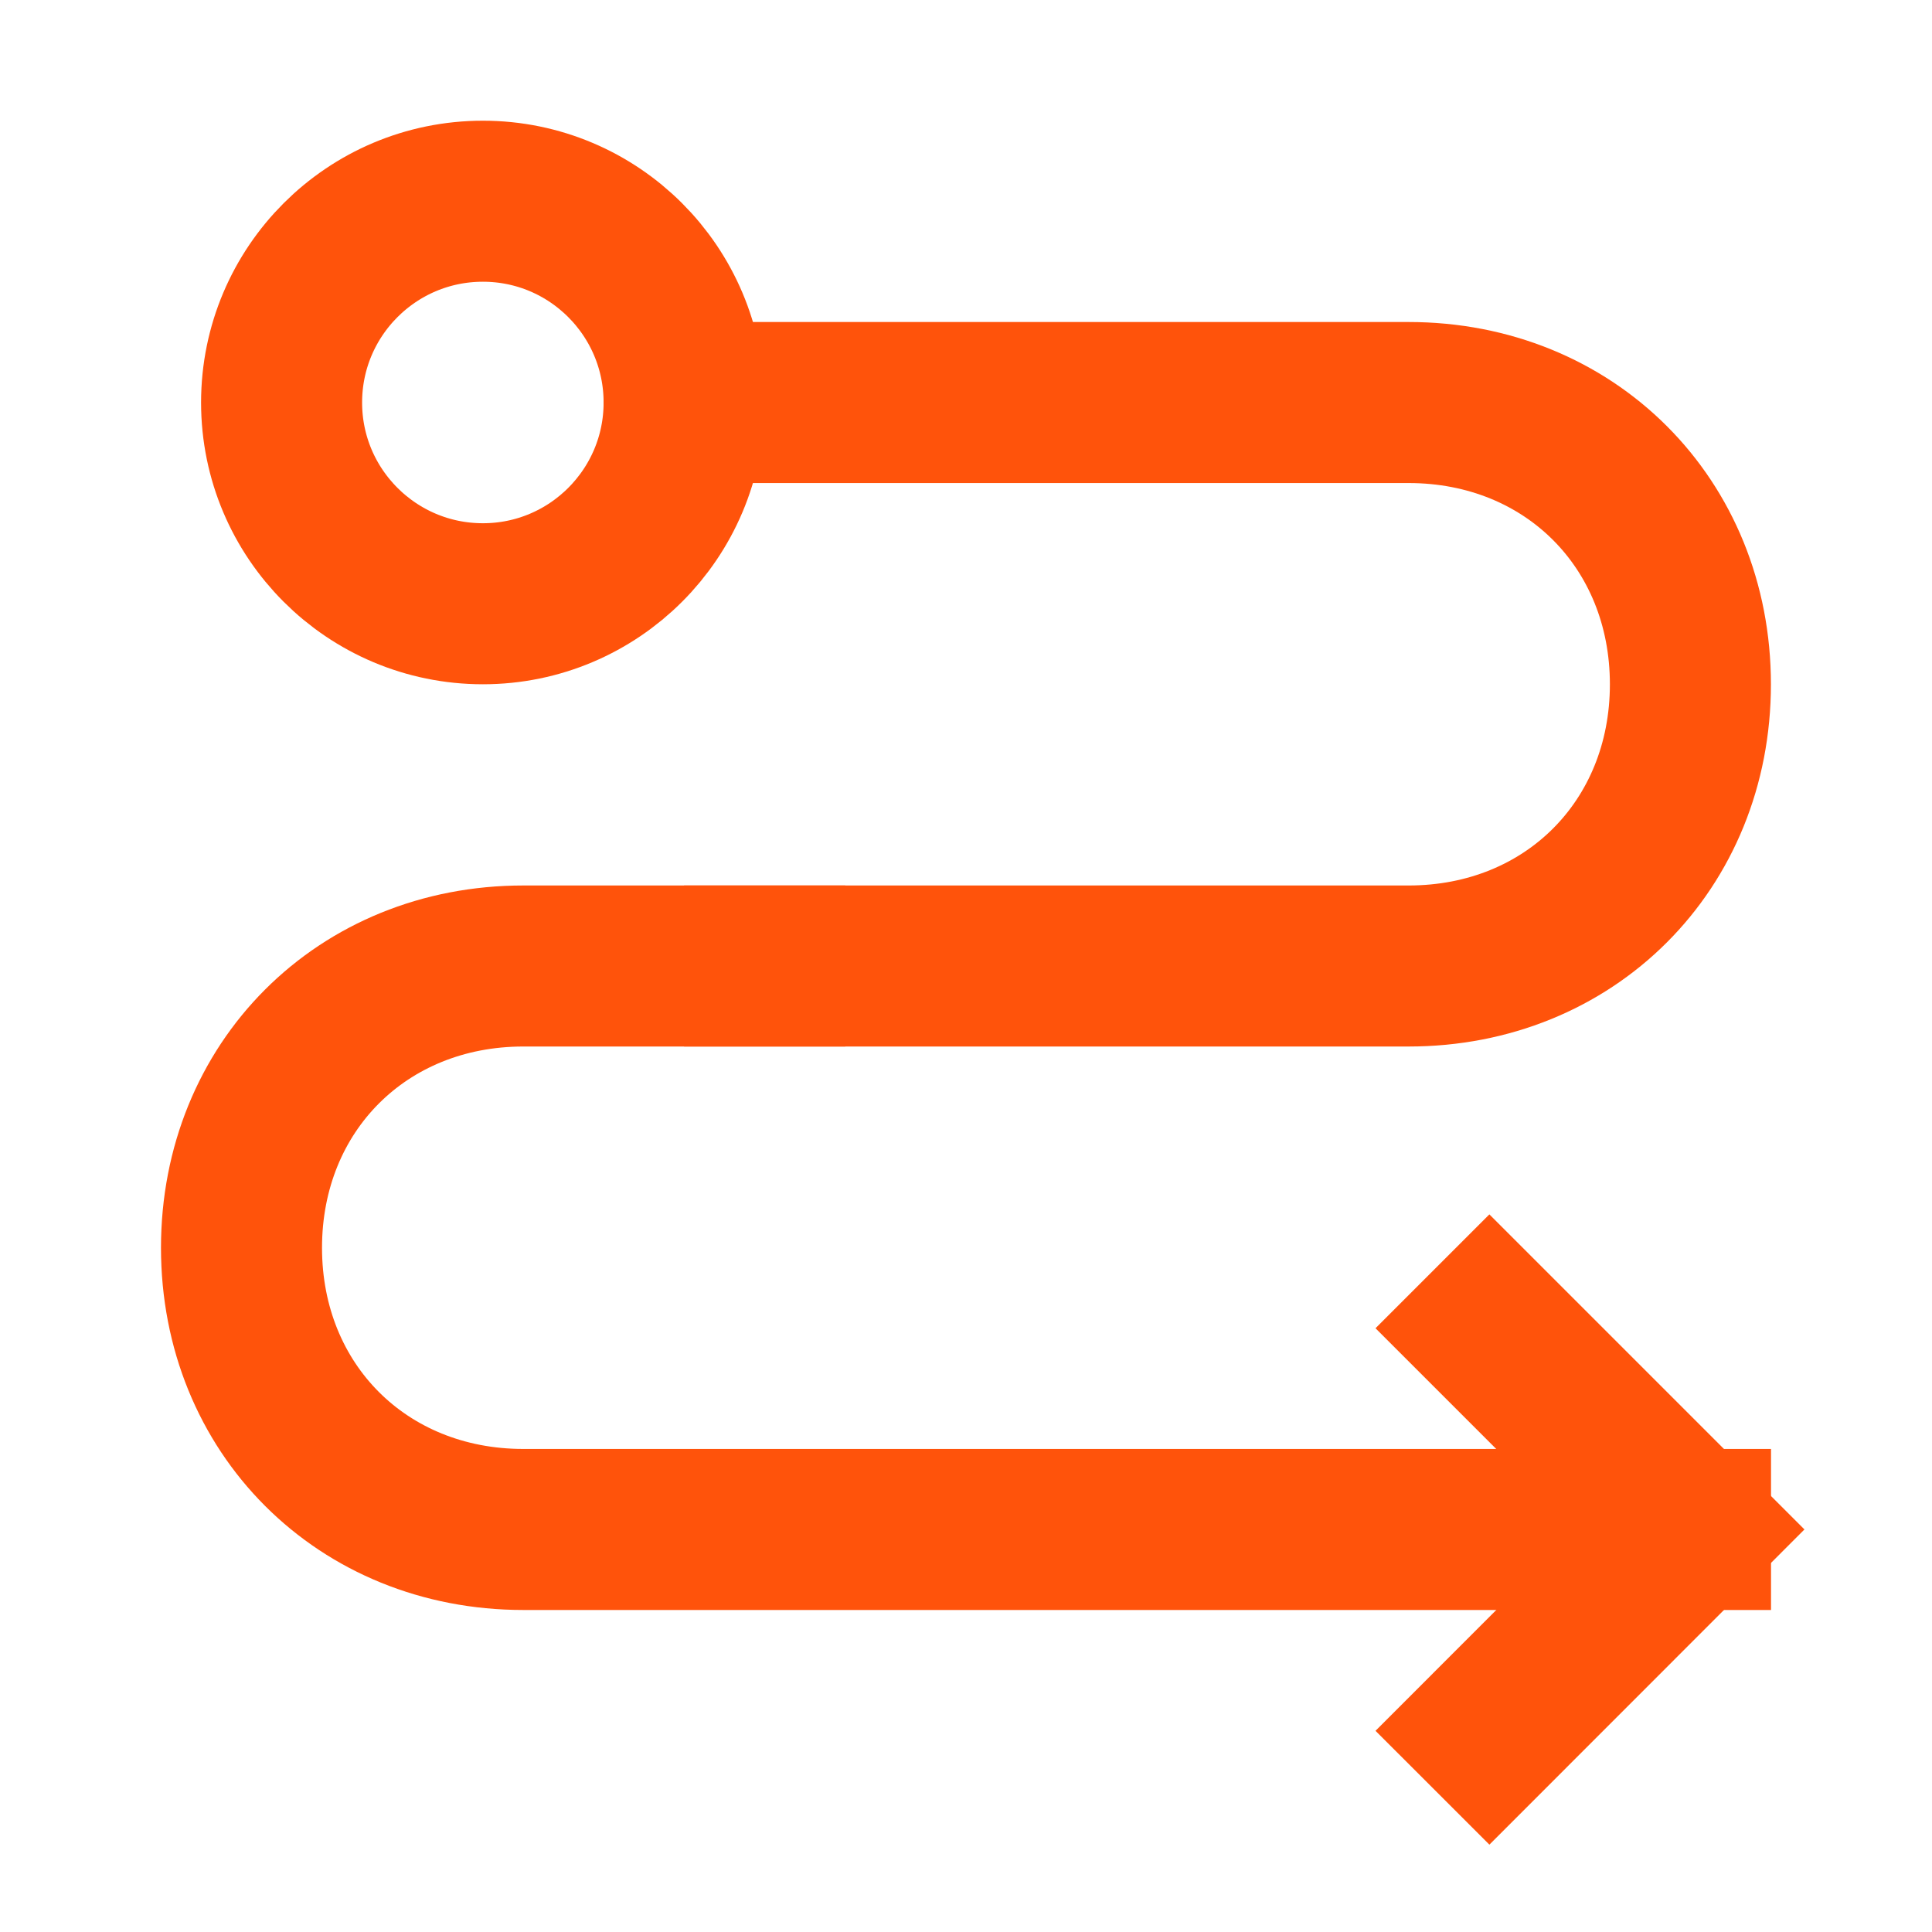 <svg width="20" height="20" viewBox="0 0 20 20" fill="none" xmlns="http://www.w3.org/2000/svg">
<path d="M17.5 15.833H5.417C3.75 15.833 2.5 14.583 2.5 12.917C2.5 11.25 3.75 10 5.417 10H7.917" stroke="#FF530B" stroke-width="1.667" stroke-linecap="square"/>
<path d="M7.915 10H14.582C16.249 10 17.499 8.75 17.499 7.084C17.499 5.417 16.249 4.167 14.582 4.167H7.082" stroke="#FF530B" stroke-width="1.667" stroke-linecap="square"/>
<path d="M15.418 17.917L17.501 15.833L15.418 13.75" stroke="#FF530B" stroke-width="1.667" stroke-linecap="square"/>
<path d="M4.999 2.083C3.848 2.083 2.915 3.016 2.915 4.167C2.915 5.317 3.848 6.25 4.999 6.25C6.149 6.25 7.082 5.317 7.082 4.167C7.082 3.016 6.149 2.083 4.999 2.083Z" stroke="#FF530B" stroke-width="1.667"/>
</svg>
